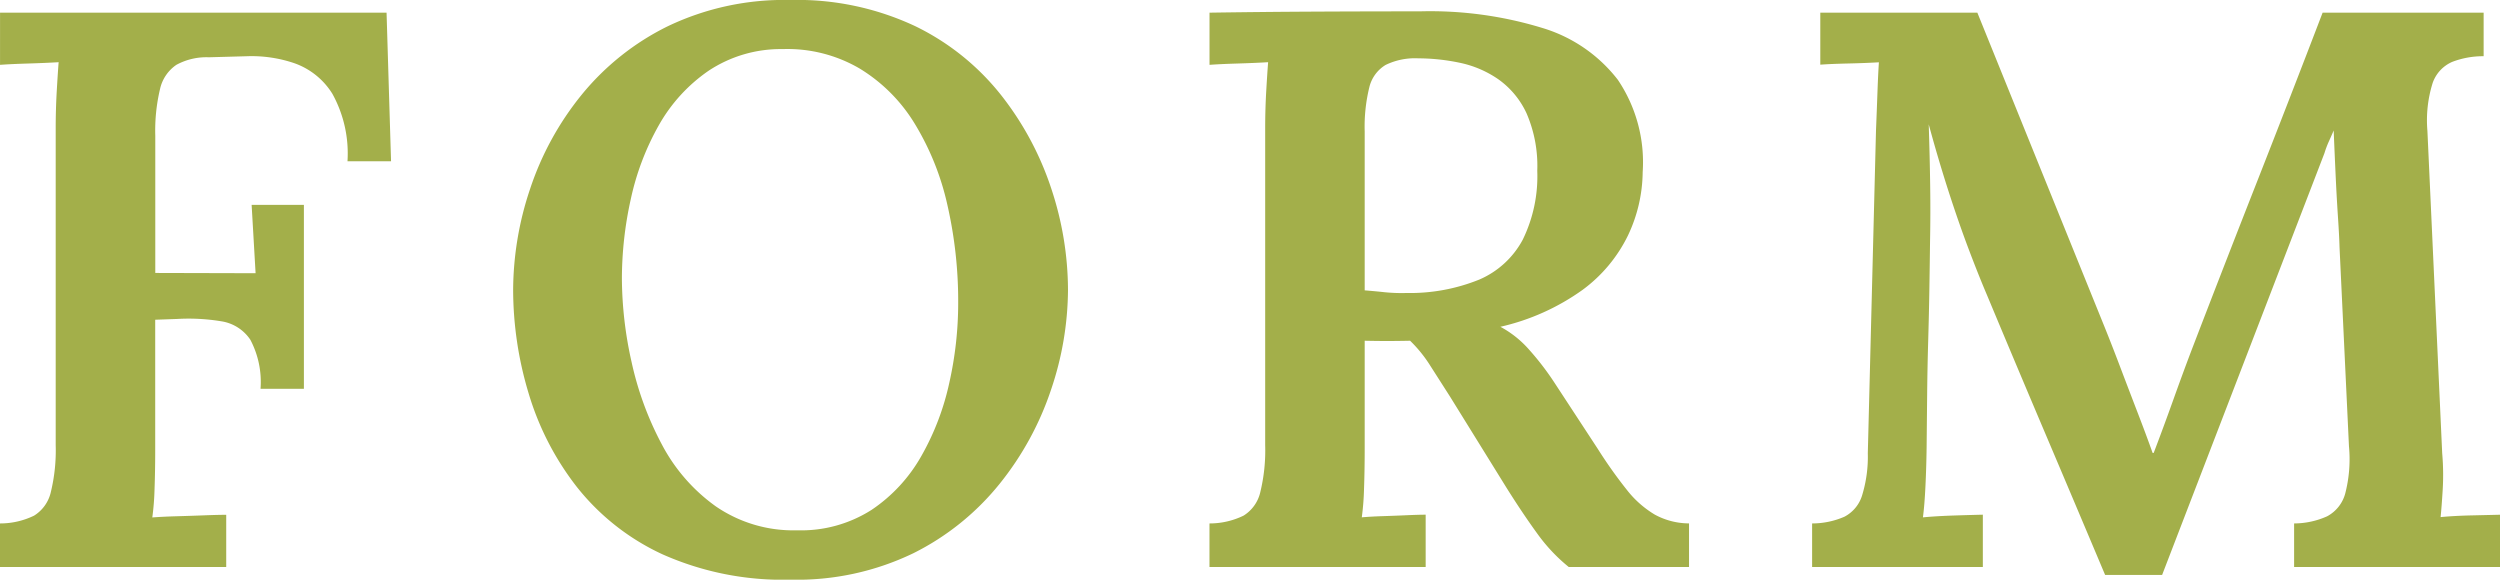 <svg xmlns="http://www.w3.org/2000/svg" width="132.594" height="30.744" viewBox="0 0 132.594 30.744">
  <path id="sec13-title-h2" d="M-66.038,0V-2.31a4.12,4.12,0,0,0,1.806-.413,1.984,1.984,0,0,0,.889-1.246,9.376,9.376,0,0,0,.259-2.5V-23.24q0-1.036.056-2t.1-1.533q-.7.042-1.624.07t-1.484.07V-29.4h20.5l.238,7.882h-2.31a6.541,6.541,0,0,0-.8-3.577,3.894,3.894,0,0,0-2.016-1.624,7.025,7.025,0,0,0-2.506-.371l-2.03.056a3.331,3.331,0,0,0-1.722.4,2.1,2.1,0,0,0-.868,1.281,9.562,9.562,0,0,0-.252,2.478v7.28l5.32.014-.21-3.626h2.772V-9.45h-2.3a4.793,4.793,0,0,0-.539-2.6,2.262,2.262,0,0,0-1.533-.98,10.642,10.642,0,0,0-2.338-.126l-1.176.042v6.86q0,1.134-.035,2.107a13.874,13.874,0,0,1-.119,1.519q.546-.042,1.288-.063t1.47-.049q.728-.028,1.162-.028V0Zm41.944.672A15.683,15.683,0,0,1-30.9-.672a12.431,12.431,0,0,1-4.557-3.591A15.049,15.049,0,0,1-38.01-9.24a19.072,19.072,0,0,1-.812-5.46,16.984,16.984,0,0,1,.9-5.355A15.773,15.773,0,0,1-35.2-25.032a13.669,13.669,0,0,1,4.592-3.654,14.313,14.313,0,0,1,6.489-1.386A14.715,14.715,0,0,1-17.5-28.686a13.085,13.085,0,0,1,4.571,3.675,16.193,16.193,0,0,1,2.66,4.977A17.159,17.159,0,0,1-9.394-14.7a16.735,16.735,0,0,1-.9,5.3,16.064,16.064,0,0,1-2.723,4.984A13.725,13.725,0,0,1-17.6-.728,14.181,14.181,0,0,1-24.094.672Zm.336-2.618A6.944,6.944,0,0,0-19.81-3.031a8.4,8.4,0,0,0,2.639-2.856,13.745,13.745,0,0,0,1.484-3.892,19.307,19.307,0,0,0,.469-4.179,22.967,22.967,0,0,0-.574-5.25,14.2,14.2,0,0,0-1.736-4.312,8.729,8.729,0,0,0-2.919-2.919,7.576,7.576,0,0,0-4.081-1.029,6.923,6.923,0,0,0-3.927,1.148,8.662,8.662,0,0,0-2.646,2.9,13.913,13.913,0,0,0-1.484,3.92,19.572,19.572,0,0,0-.469,4.207,20.561,20.561,0,0,0,.511,4.41,16.944,16.944,0,0,0,1.6,4.368,9.4,9.4,0,0,0,2.87,3.3A7.265,7.265,0,0,0-23.758-1.946ZM-1.89,0V-2.31A4.12,4.12,0,0,0-.084-2.723,1.984,1.984,0,0,0,.805-3.969a9.376,9.376,0,0,0,.259-2.5V-23.24q0-1.036.056-2t.1-1.533q-.7.042-1.624.07t-1.484.07V-29.4q2.772-.042,5.565-.056t5.593-.014a20.315,20.315,0,0,1,6.475.875,7.938,7.938,0,0,1,4.025,2.758,7.818,7.818,0,0,1,1.316,4.893,8,8,0,0,1-.777,3.353A7.838,7.838,0,0,1,17.9-14.7a12.082,12.082,0,0,1-4.361,1.96,5.462,5.462,0,0,1,1.54,1.232A14.6,14.6,0,0,1,16.436-9.73L18.7-6.272a24.555,24.555,0,0,0,1.554,2.191,5.375,5.375,0,0,0,1.47,1.3,3.811,3.811,0,0,0,1.82.469V0H17.164a9.134,9.134,0,0,1-1.673-1.778q-.763-1.05-1.617-2.408l-3.01-4.858L9.821-10.675A7.064,7.064,0,0,0,8.75-12q-.672.014-1.225.014T6.342-12v5.712q0,1.162-.035,2.135a13.874,13.874,0,0,1-.119,1.519q.476-.042,1.12-.063t1.274-.049q.63-.028.994-.028V0ZM8.554-14.532a9.8,9.8,0,0,0,3.871-.714,4.73,4.73,0,0,0,2.3-2.114,7.658,7.658,0,0,0,.77-3.654,7.009,7.009,0,0,0-.567-3.045,4.542,4.542,0,0,0-1.505-1.813,5.6,5.6,0,0,0-2.058-.875,10.8,10.8,0,0,0-2.184-.231,3.557,3.557,0,0,0-1.729.35,1.9,1.9,0,0,0-.868,1.2A8.754,8.754,0,0,0,6.342-23.1v8.428q.532.042,1.071.1A9.076,9.076,0,0,0,8.554-14.532ZM45.612.42Q44.044-3.3,42.476-6.993t-3.122-7.413q-.42-.98-.959-2.4T37.3-19.95q-.553-1.722-1.043-3.528.056,1.722.077,3.262t-.007,2.954q-.014,1.12-.035,2.471t-.063,2.786q-.042,1.435-.056,2.87t-.028,2.793q-.014,1.064-.063,2.072t-.133,1.638q.742-.07,1.687-.1t1.491-.042V0H30.072V-2.31a4.292,4.292,0,0,0,1.715-.357,1.9,1.9,0,0,0,.931-1.113,6.977,6.977,0,0,0,.308-2.254l.434-17.108q.042-1.036.077-2.016t.077-1.61q-.7.042-1.624.063t-1.484.063V-29.4h8.33l6.636,16.394q.434,1.064.917,2.338t.952,2.492q.469,1.218.791,2.128h.056q.518-1.358,1.036-2.807t.994-2.7Q51.926-16,53.669-20.433T57.148-29.4h8.54v2.31a4.552,4.552,0,0,0-1.666.3,1.9,1.9,0,0,0-1.036,1.113,6.62,6.62,0,0,0-.28,2.548L63.49-6.034a13.244,13.244,0,0,1,.028,1.918q-.056.924-.112,1.47.728-.07,1.673-.091l1.477-.035V0H55.636V-2.31a4.3,4.3,0,0,0,1.75-.378,1.946,1.946,0,0,0,.959-1.2,7.277,7.277,0,0,0,.2-2.52l-.5-10.556q-.014-.56-.084-1.61t-.126-2.268q-.056-1.218-.1-2.31-.126.294-.259.588a5.047,5.047,0,0,0-.231.616L48.636.42Z" transform="translate(66.038 30.072)" fill="#a3af4a"/>
</svg>

